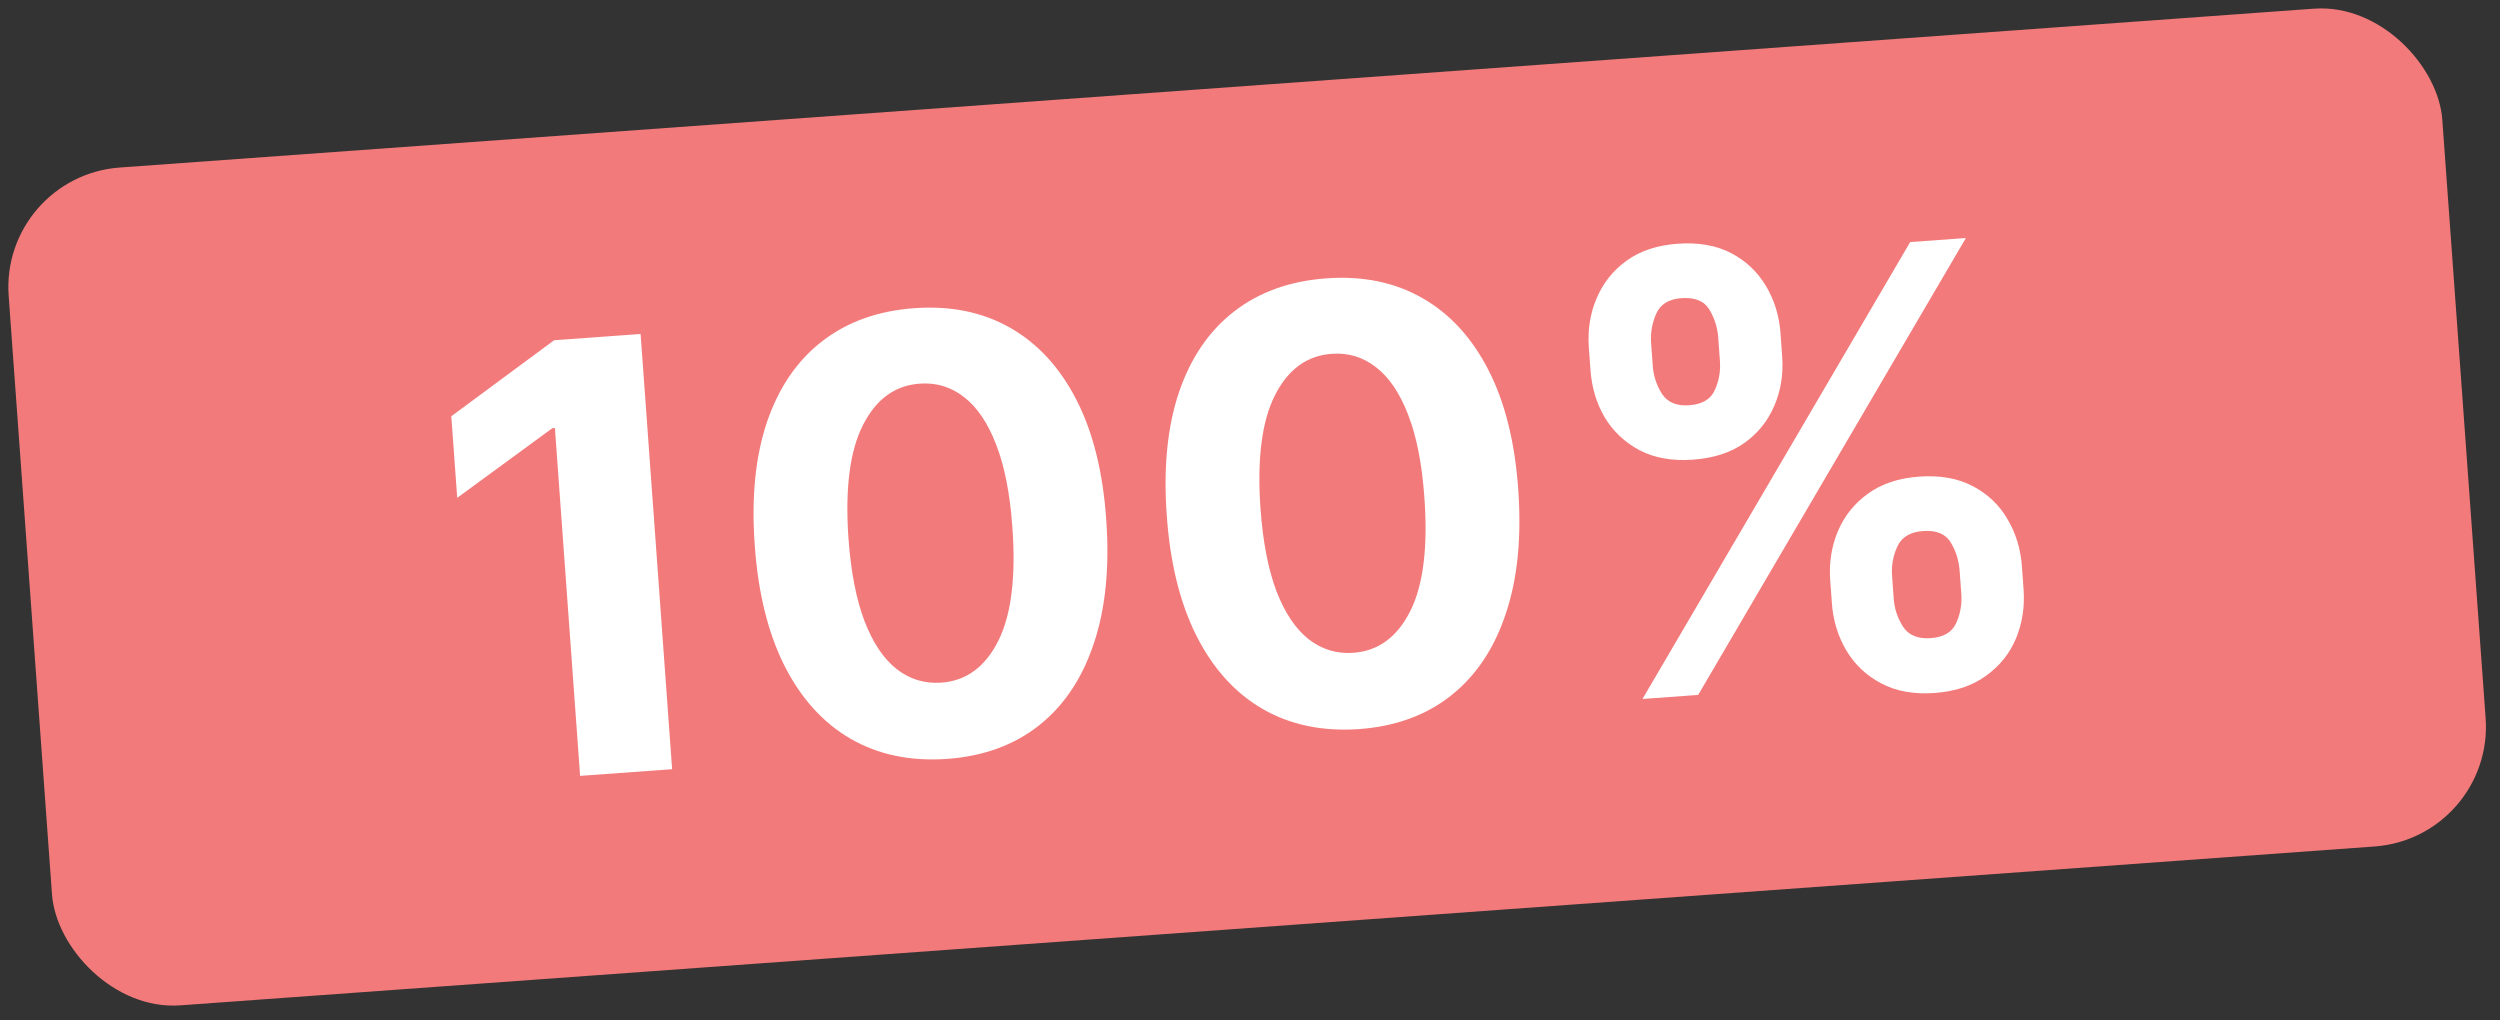 <?xml version="1.0" encoding="UTF-8"?> <svg xmlns="http://www.w3.org/2000/svg" width="125" height="51" viewBox="0 0 125 51" fill="none"><rect x="0" y="0" width="125" height="51" fill="#333333" stroke="none"/><rect y="8.81" width="122" height="42" rx="6" transform="rotate(-4.141 0 8.81)" fill="#F37A7A"></rect><path d="M32.03 16.699L33.606 38.46L29.005 38.794L27.745 21.399L27.618 21.409L22.861 24.893L22.565 20.813L27.706 17.012L32.03 16.699ZM47.345 37.946C45.517 38.072 43.911 37.736 42.529 36.938C41.154 36.141 40.051 34.921 39.22 33.279C38.396 31.637 37.902 29.626 37.736 27.245C37.565 24.872 37.769 22.824 38.349 21.102C38.937 19.379 39.854 18.034 41.101 17.068C42.355 16.094 43.892 15.541 45.713 15.409C47.533 15.278 49.131 15.604 50.505 16.387C51.886 17.17 52.991 18.372 53.821 19.992C54.65 21.606 55.147 23.599 55.311 25.973C55.484 28.36 55.278 30.426 54.692 32.17C54.113 33.914 53.201 35.279 51.955 36.267C50.709 37.254 49.172 37.814 47.345 37.946ZM47.069 34.132C48.315 34.041 49.265 33.343 49.918 32.035C50.571 30.727 50.803 28.82 50.615 26.313C50.495 24.662 50.226 23.3 49.806 22.227C49.394 21.153 48.859 20.362 48.203 19.854C47.554 19.346 46.815 19.122 45.986 19.182C44.746 19.271 43.8 19.963 43.146 21.256C42.492 22.55 42.25 24.433 42.422 26.906C42.543 28.578 42.811 29.961 43.225 31.056C43.645 32.144 44.184 32.945 44.841 33.46C45.497 33.968 46.24 34.192 47.069 34.132ZM67.945 36.455C66.117 36.58 64.512 36.244 63.13 35.447C61.754 34.649 60.651 33.43 59.821 31.788C58.997 30.146 58.502 28.134 58.337 25.754C58.165 23.381 58.369 21.333 58.95 19.61C59.537 17.887 60.454 16.543 61.702 15.576C62.956 14.603 64.493 14.05 66.313 13.918C68.134 13.786 69.731 14.112 71.105 14.896C72.487 15.679 73.592 16.88 74.421 18.501C75.25 20.114 75.747 22.108 75.912 24.481C76.084 26.868 75.878 28.934 75.292 30.678C74.713 32.422 73.801 33.788 72.555 34.775C71.309 35.763 69.773 36.323 67.945 36.455ZM67.669 32.64C68.916 32.55 69.865 31.851 70.519 30.543C71.171 29.236 71.404 27.328 71.215 24.821C71.096 23.171 70.826 21.809 70.406 20.735C69.994 19.662 69.46 18.871 68.803 18.363C68.154 17.854 67.415 17.63 66.587 17.69C65.347 17.78 64.4 18.471 63.746 19.765C63.092 21.058 62.851 22.942 63.023 25.414C63.144 27.086 63.411 28.47 63.825 29.565C64.246 30.652 64.784 31.453 65.441 31.968C66.097 32.476 66.84 32.7 67.669 32.64ZM91.594 30.16L91.511 29.013C91.448 28.142 91.574 27.328 91.89 26.572C92.212 25.808 92.711 25.18 93.388 24.69C94.071 24.192 94.926 23.906 95.953 23.831C96.995 23.756 97.885 23.912 98.626 24.3C99.373 24.688 99.954 25.236 100.368 25.947C100.79 26.65 101.032 27.441 101.096 28.319L101.179 29.467C101.242 30.338 101.116 31.155 100.801 31.919C100.485 32.675 99.986 33.298 99.302 33.789C98.619 34.288 97.764 34.574 96.737 34.648C95.695 34.724 94.804 34.564 94.064 34.169C93.323 33.781 92.743 33.235 92.322 32.532C91.9 31.822 91.657 31.032 91.594 30.16ZM94.603 28.789L94.686 29.937C94.723 30.44 94.878 30.905 95.151 31.334C95.431 31.763 95.893 31.953 96.538 31.907C97.183 31.86 97.606 31.609 97.808 31.153C98.017 30.696 98.103 30.209 98.065 29.692L97.982 28.544C97.945 28.027 97.797 27.554 97.538 27.124C97.279 26.694 96.816 26.503 96.15 26.552C95.513 26.598 95.086 26.853 94.871 27.317C94.655 27.781 94.566 28.272 94.603 28.789ZM79.525 18.516L79.442 17.368C79.379 16.49 79.508 15.672 79.831 14.915C80.153 14.152 80.652 13.524 81.329 13.034C82.012 12.543 82.861 12.261 83.874 12.187C84.922 12.111 85.816 12.268 86.556 12.655C87.297 13.043 87.878 13.592 88.299 14.302C88.72 15.005 88.963 15.796 89.026 16.674L89.109 17.822C89.173 18.7 89.044 19.518 88.721 20.275C88.405 21.031 87.906 21.655 87.222 22.146C86.545 22.629 85.689 22.908 84.655 22.983C83.621 23.058 82.73 22.902 81.983 22.514C81.242 22.119 80.662 21.574 80.241 20.878C79.827 20.174 79.588 19.387 79.525 18.516ZM82.555 17.143L82.638 18.29C82.676 18.808 82.831 19.277 83.104 19.699C83.383 20.12 83.835 20.308 84.458 20.263C85.11 20.216 85.537 19.964 85.739 19.508C85.948 19.051 86.034 18.564 85.996 18.047L85.913 16.9C85.876 16.383 85.728 15.909 85.469 15.479C85.21 15.049 84.743 14.859 84.071 14.908C83.44 14.953 83.021 15.211 82.813 15.682C82.605 16.153 82.519 16.64 82.555 17.143ZM82.125 34.948L95.51 12.103L98.294 11.902L84.909 34.746L82.125 34.948Z" fill="white"></path></svg> 